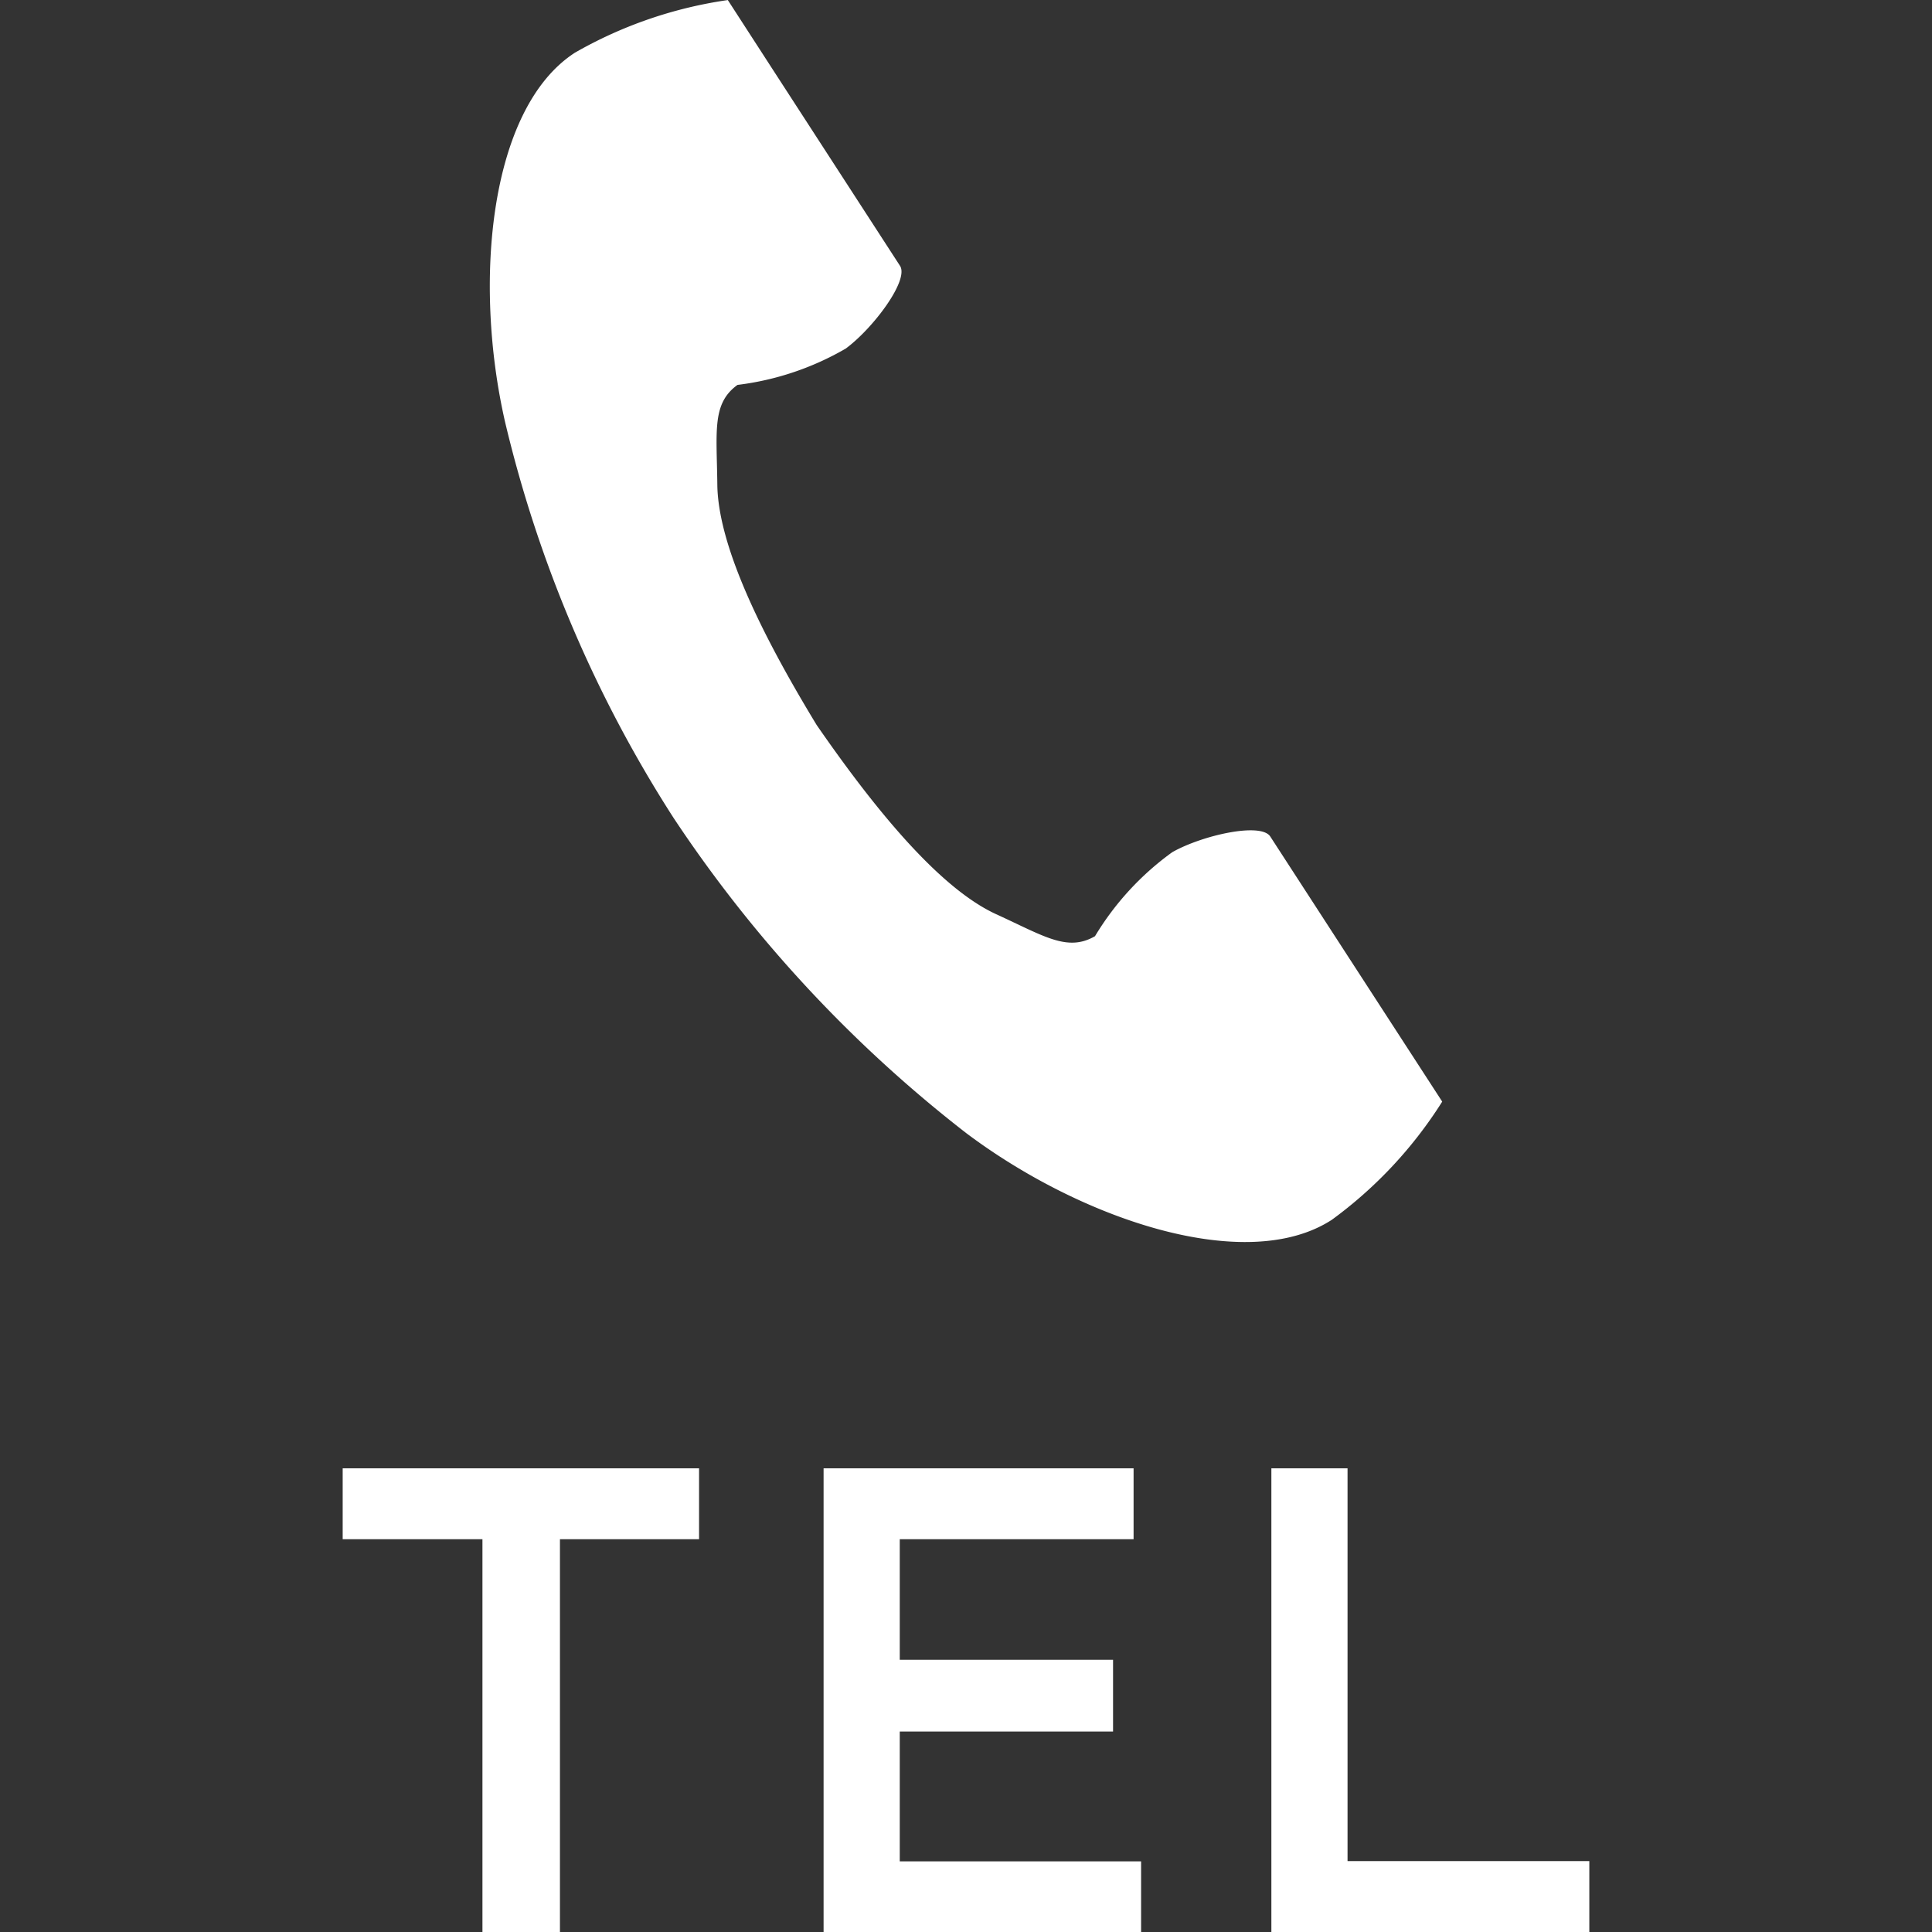 <svg xmlns="http://www.w3.org/2000/svg" width="35" height="35"><rect width="100%" height="100%" fill="#333333" stroke="none"/><path fill="none" d="M0 0h35v35H0z"/><path fill="#fff" d="M8.74 35v-7.116H6.208V26.6h6.456v1.284h-2.52V35Zm6.18 0v-8.4h5.616v1.284H16.3v2.184h3.864v1.3H16.3v2.352h4.372V35Zm8.112 0v-8.4h1.38v7.116h4.38V35ZM10.416.954c-1.546 1-1.85 4.137-1.266 6.691a23.1 23.1 0 0 0 3.051 7.17 24 24 0 0 0 5.3 5.71c2.094 1.575 5.08 2.576 6.626 1.573a7.8 7.8 0 0 0 2-2.141l-.831-1.281-2.284-3.522c-.17-.262-1.234-.022-1.775.284a5.15 5.15 0 0 0-1.4 1.522c-.5.289-.919 0-1.794-.4-1.076-.495-2.285-2.033-3.248-3.425-.879-1.447-1.79-3.178-1.8-4.362-.011-.963-.1-1.463.365-1.8a5.15 5.15 0 0 0 1.961-.658c.5-.369 1.153-1.243.983-1.5l-2.288-3.53-.831-1.284a7.8 7.8 0 0 0-2.769.953"/></svg>